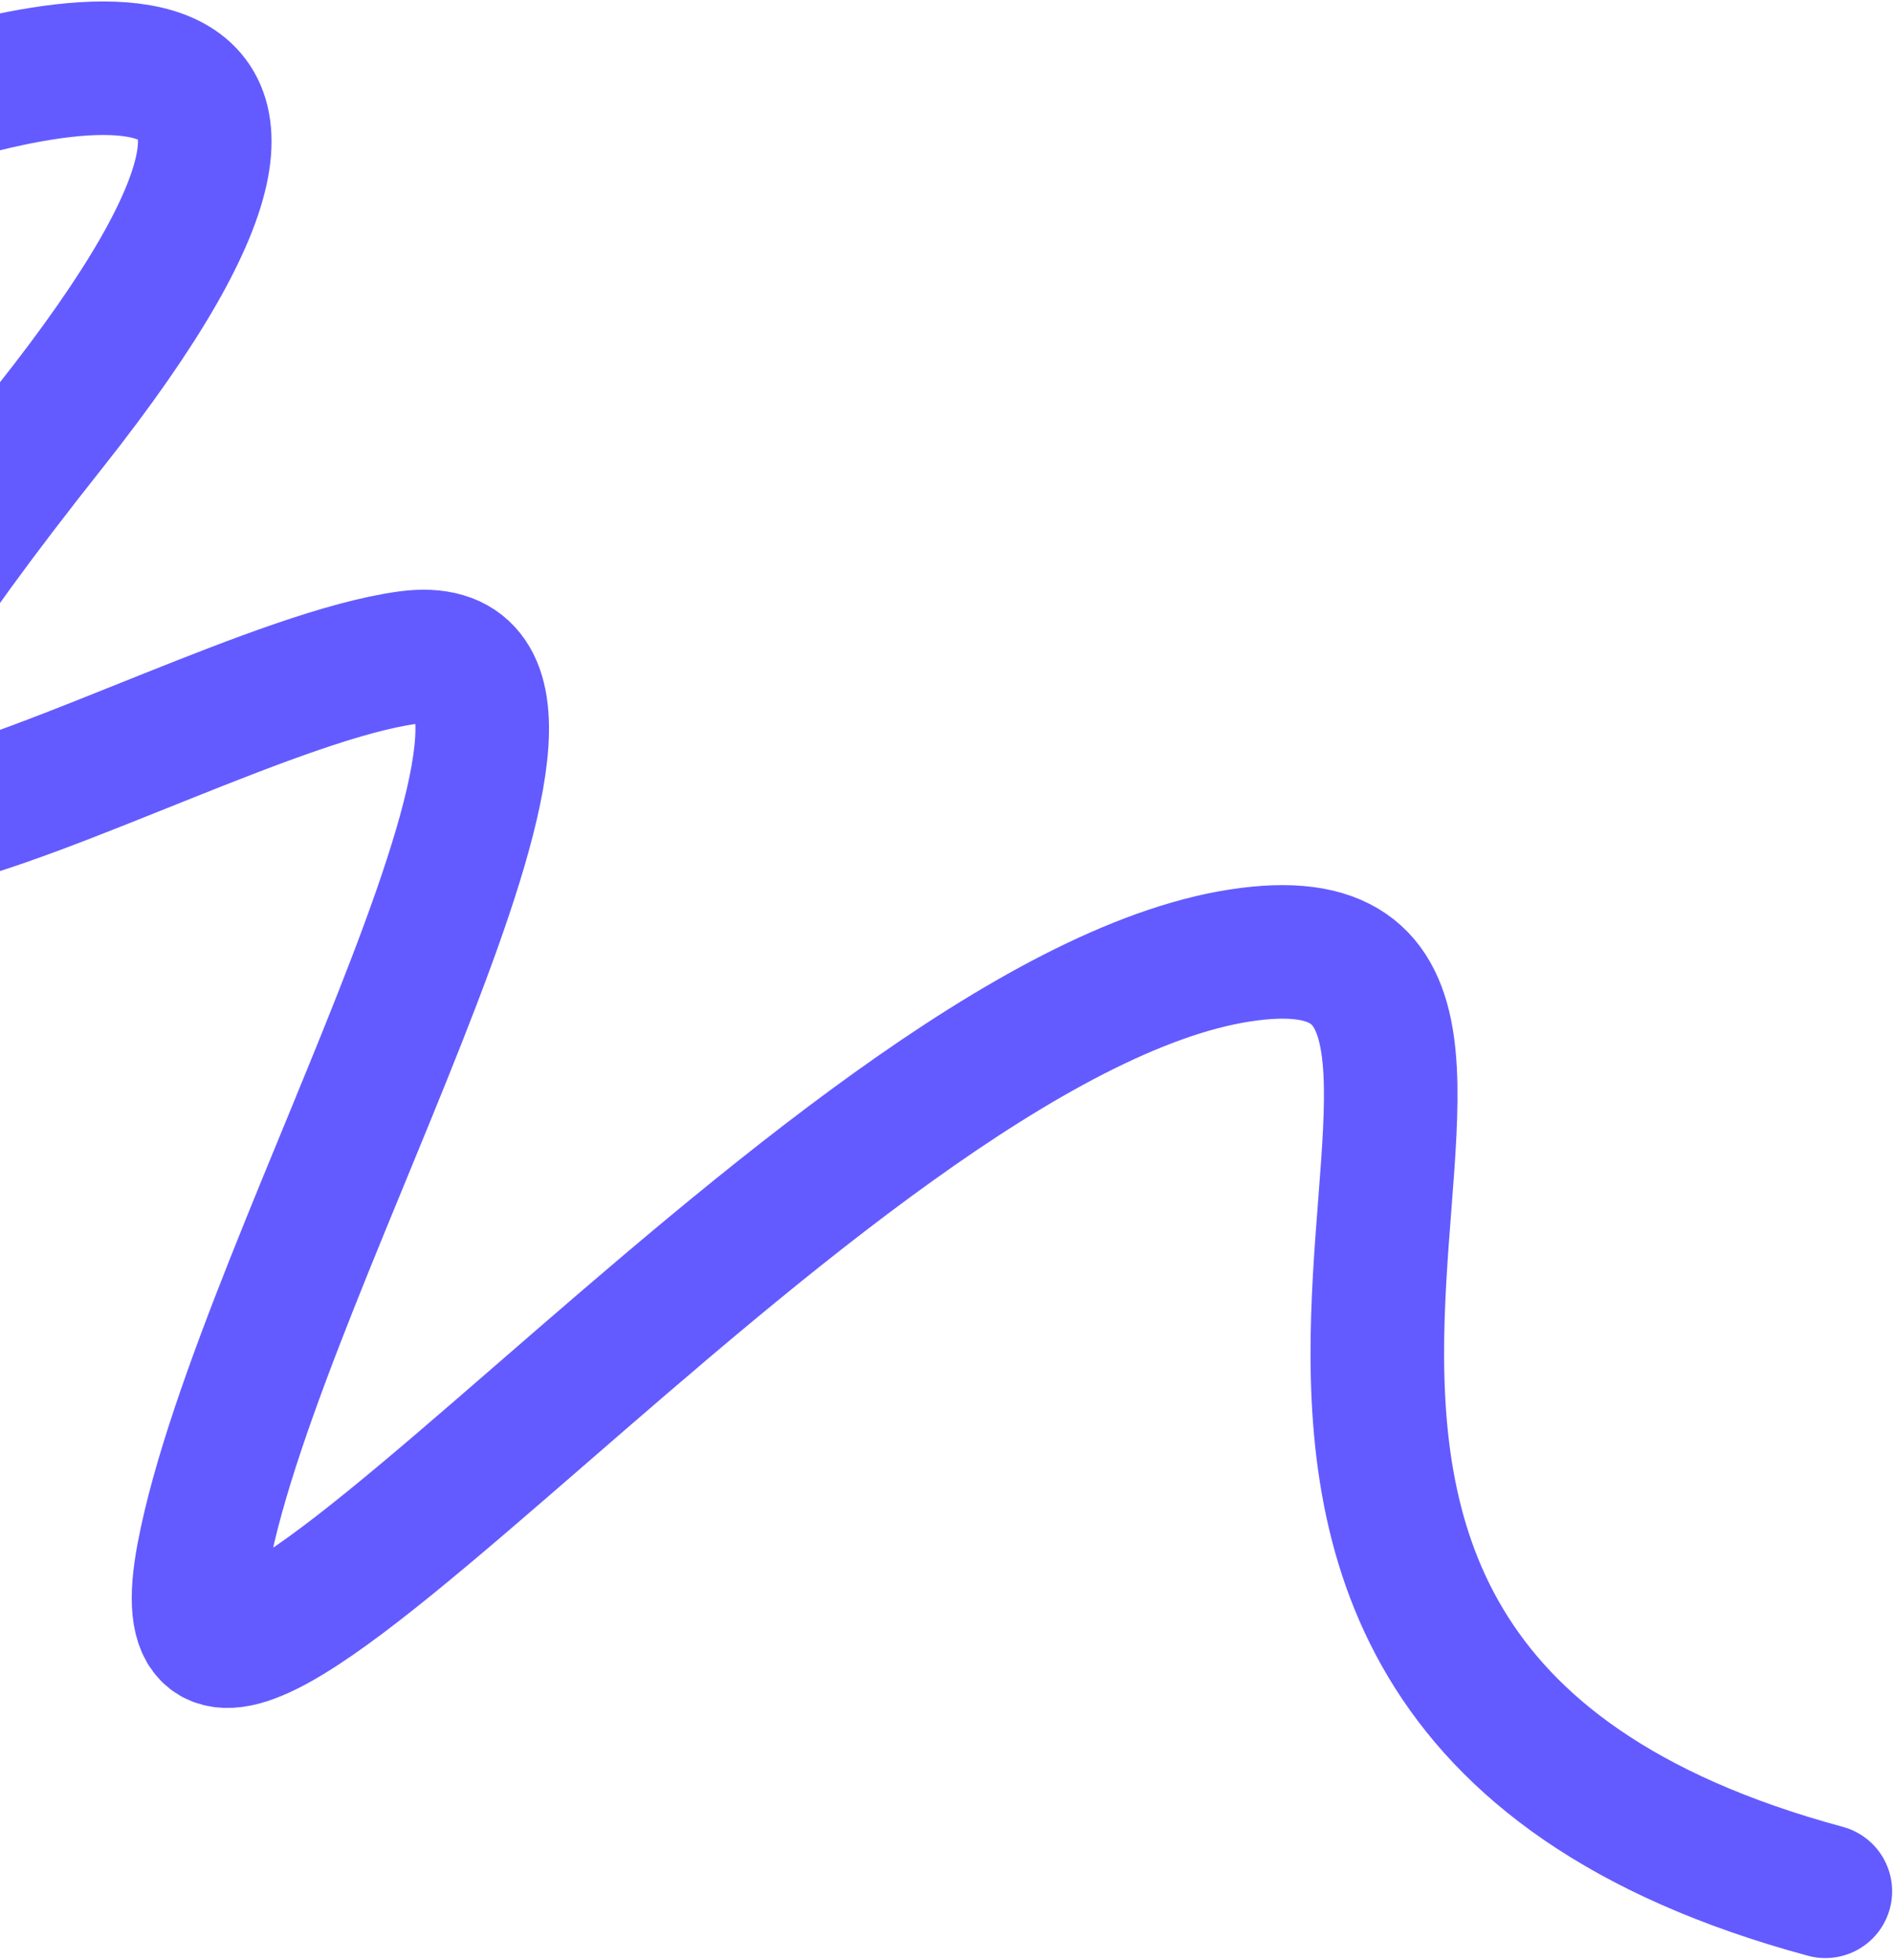 <svg xmlns="http://www.w3.org/2000/svg" width="620" height="642" viewBox="0 0 620 642" fill="none">
    <path d="M-57.988 45.413C-1.181 22.187 143.523 -20.523 16.059 140.175C-169.643 374.295 51.318 226.576 133.591 215.427C209.493 205.142 85.401 410.531 66.596 509.475C44.01 628.31 269.927 333.884 406.267 312.98C538.878 292.647 329.867 547.101 597.845 619.566" stroke="#635BFF" stroke-width="43.745" stroke-linecap="round"/>
</svg>